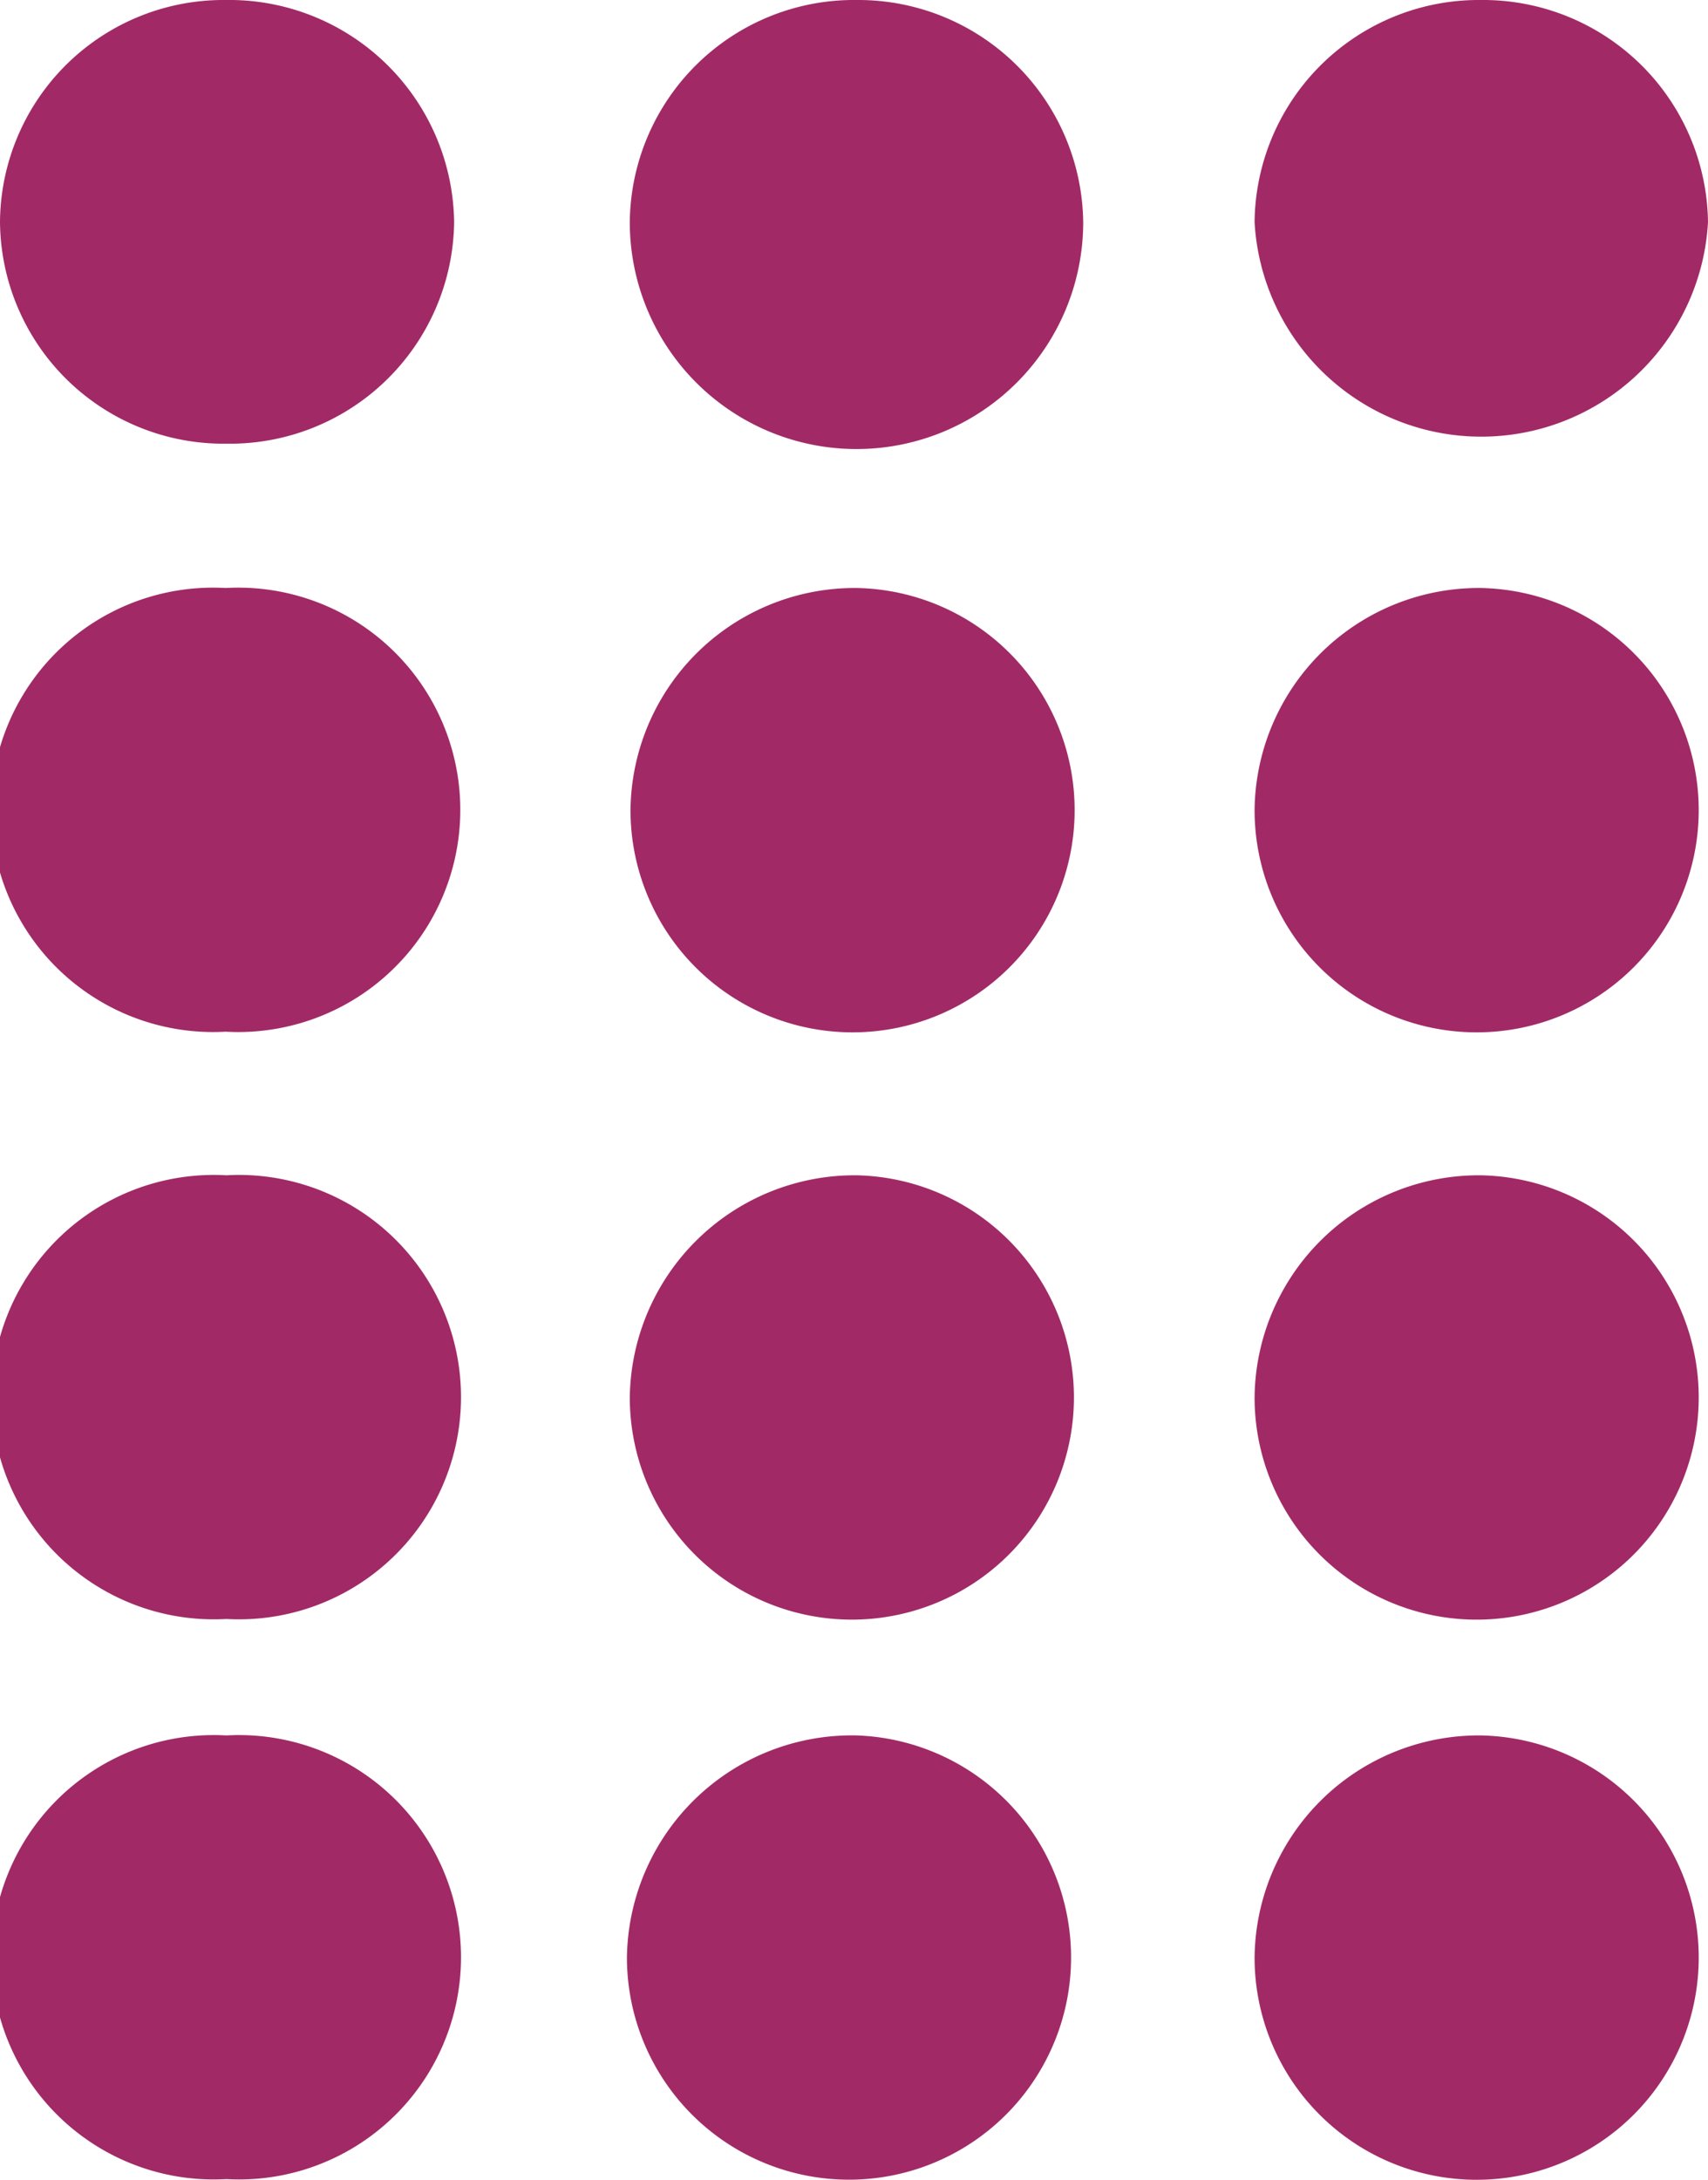 <svg xmlns="http://www.w3.org/2000/svg" viewBox="0 0 23.92 30.51"><defs><style>.cls-1{fill:#a12a66;}</style></defs><title>codigo-de-acceso-numerico</title><g id="Capa_2" data-name="Capa 2"><g id="Capa_1-2" data-name="Capa 1"><path class="cls-1" d="M3.16,0A3.15,3.15,0,0,1,6.36,3.11a3.14,3.14,0,0,1-3.19,3.1A3.13,3.13,0,0,1,0,3.11,3.13,3.13,0,0,1,3.16,0"/><path class="cls-1" d="M3.16,8.23a3.11,3.11,0,1,1,0,6.21,3.11,3.11,0,1,1,0-6.21"/><path class="cls-1" d="M3.17,16.45a3.11,3.11,0,1,1,0,6.21,3.11,3.11,0,1,1,0-6.21"/><path class="cls-1" d="M12,0a3.15,3.15,0,0,1,3.17,3.11,3.17,3.17,0,0,1-6.35,0A3.14,3.14,0,0,1,12,0"/><path class="cls-1" d="M12,8.23a3.11,3.11,0,1,1-3.17,3.11A3.14,3.14,0,0,1,12,8.23"/><path class="cls-1" d="M12,16.45a3.11,3.11,0,1,1-3.18,3.11A3.15,3.15,0,0,1,12,16.45"/><path class="cls-1" d="M20.74,0a3.15,3.15,0,0,1,3.18,3.11,3.18,3.18,0,0,1-6.35,0A3.14,3.14,0,0,1,20.74,0"/><path class="cls-1" d="M20.74,8.23a3.11,3.11,0,1,1-3.17,3.11,3.14,3.14,0,0,1,3.17-3.11"/><path class="cls-1" d="M20.74,16.45a3.11,3.11,0,1,1-3.17,3.11,3.14,3.14,0,0,1,3.17-3.11"/><path class="cls-1" d="M3.17,24.29a3.11,3.11,0,1,1,0,6.21,3.11,3.11,0,1,1,0-6.21"/><path class="cls-1" d="M12,24.29A3.11,3.11,0,1,1,8.78,27.4,3.15,3.15,0,0,1,12,24.29"/><path class="cls-1" d="M20.74,24.29a3.11,3.11,0,1,1-3.17,3.11,3.14,3.14,0,0,1,3.17-3.11"/></g></g></svg>